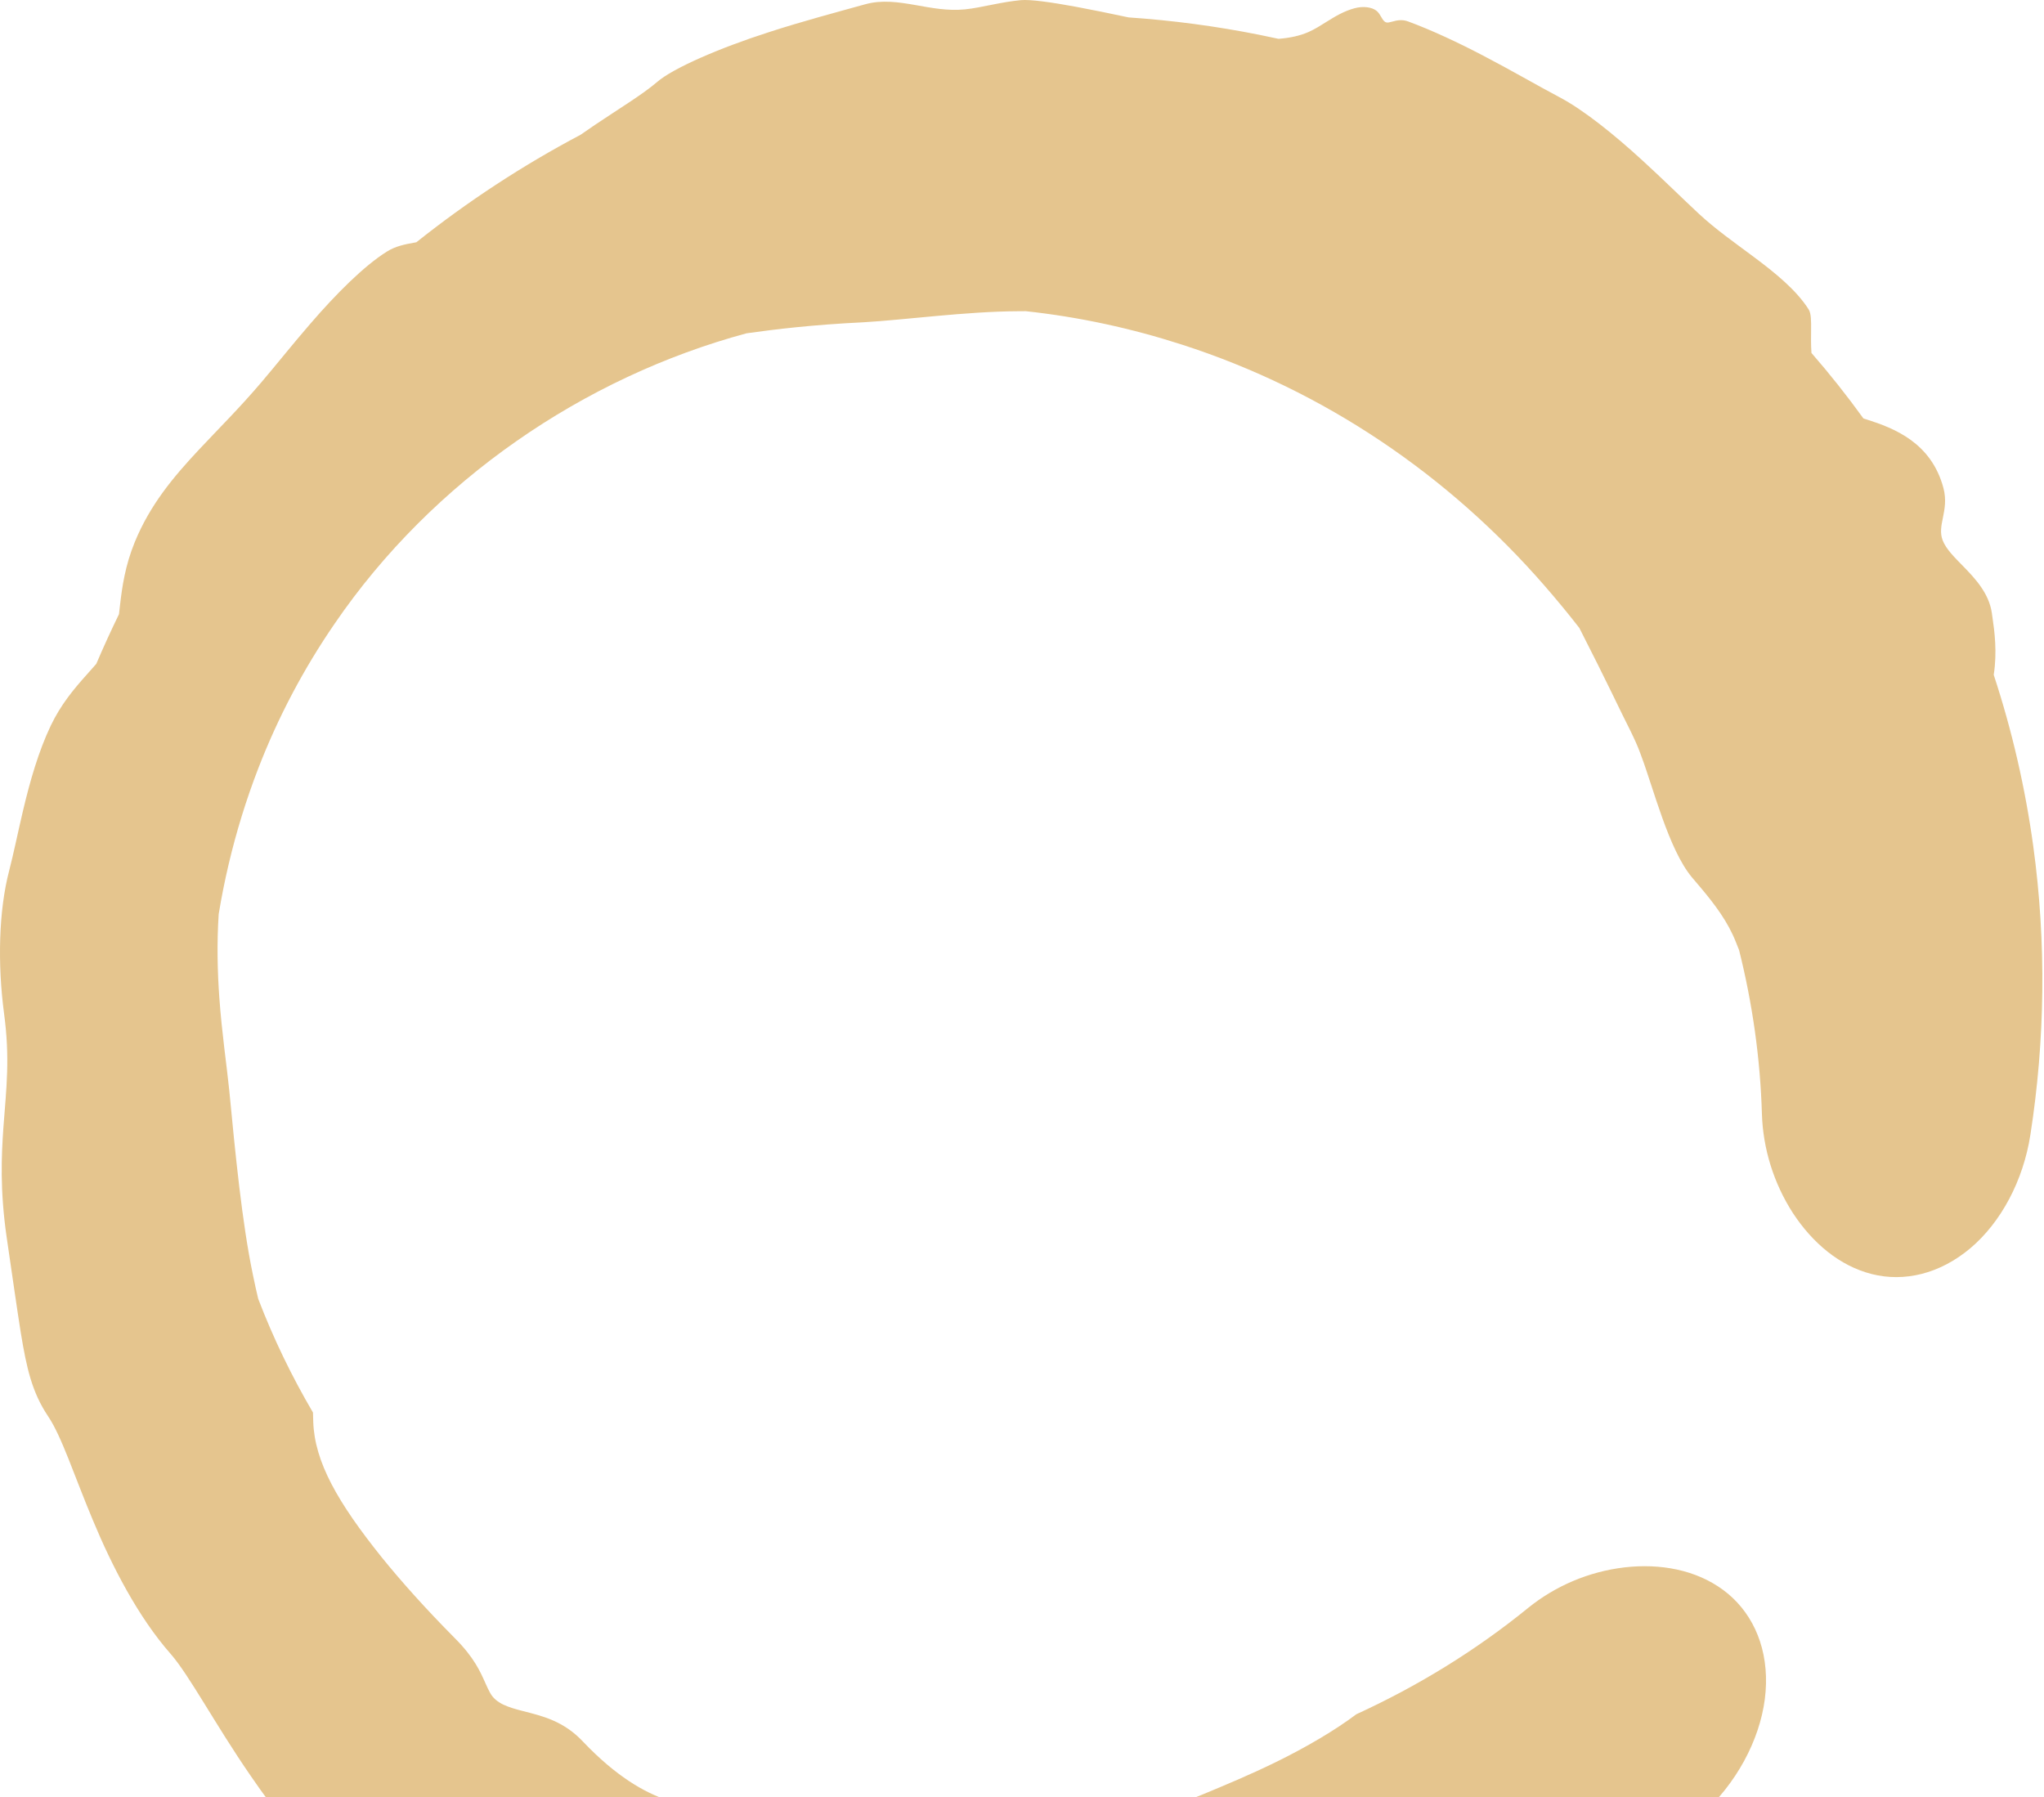 <svg width="149" height="131" viewBox="0 0 149 131" fill="none" xmlns="http://www.w3.org/2000/svg">
<path d="M123.327 63.948C121.637 61.909 120.546 57.508 119.637 55.094C119.621 55.05 119.605 55.006 119.589 54.962C119.384 54.391 119.143 53.871 118.848 53.268C118.119 51.838 117.234 49.898 115.126 45.774C114.307 44.722 113.459 43.695 112.585 42.691C105.618 34.684 96.588 28.481 86.158 25.123C82.475 23.933 78.663 23.105 74.775 22.685C74.586 22.685 74.394 22.686 74.2 22.689C70.446 22.701 65.88 23.329 62.937 23.494C59.182 23.678 56.574 23.997 54.42 24.298C42.591 27.49 31.542 34.999 24.382 45.483C22.134 48.756 20.261 52.3 18.826 56.019C17.949 58.291 17.233 60.611 16.671 62.992C16.383 64.211 16.143 65.415 15.941 66.644C15.803 68.791 15.853 70.83 15.986 72.7C16.173 75.324 16.521 77.616 16.713 79.493C17.146 84.007 17.639 89.136 18.438 92.941C18.564 93.561 18.693 94.146 18.823 94.685C19.924 97.562 21.265 100.336 22.815 102.971C22.822 103.196 22.828 103.425 22.835 103.659C22.937 106.57 24.602 109.509 27.837 113.541C29.257 115.291 30.994 117.244 33.161 119.428C34.561 120.83 35.014 121.865 35.398 122.731C35.512 122.984 35.62 123.221 35.746 123.442C36.18 124.2 37.08 124.468 38.127 124.737C39.497 125.091 41.091 125.442 42.531 126.998C47.257 131.947 50.774 131.819 53.058 131.711C53.752 131.674 54.366 131.626 54.963 131.681C56.27 131.802 57.781 132.358 59.238 133.011C59.943 133.329 60.624 133.669 61.239 134C62.741 134.824 66.093 134.89 68.575 134.465C69.515 134.313 70.757 134.386 72.221 134.407C73.739 134.429 75.501 134.392 77.349 133.999C82.002 132.978 84.326 132.081 86.197 131.397C86.727 131.195 87.22 131.001 87.706 130.799C89.243 130.161 91.134 129.376 92.986 128.466C95.204 127.384 97.357 126.115 98.87 124.969C103.296 122.942 107.531 120.361 111.382 117.227C113.36 115.625 115.798 114.572 118.416 114.262C121.028 113.962 123.618 114.436 125.609 115.904C127.593 117.367 128.806 119.782 128.734 122.754C128.67 125.713 127.267 128.946 124.897 131.46C120.14 136.52 114.633 140.955 108.55 144.5C101.147 148.821 92.871 151.81 84.304 153.063C78.314 153.942 72.212 154.043 66.206 153.379C65.59 153.311 64.974 153.235 64.358 153.151C60.879 153.164 57.383 152.89 54.396 152.417C52.995 152.197 51.714 151.939 50.599 151.668C47.678 150.95 45.738 149.87 44.12 148.922C43.012 148.268 42.035 147.66 40.99 147.212C40.427 146.97 39.656 146.65 38.727 146.239C34.949 144.614 28.644 141.212 24.11 136.634C22.085 134.627 20.026 132.02 18.26 129.438C15.715 125.75 13.802 122.133 12.454 120.586C10.061 117.872 8.151 114.149 6.758 110.792C5.412 107.586 4.499 104.719 3.51 103.252C2.33 101.496 1.94 99.738 1.515 97.151C1.227 95.35 0.92 93.146 0.484 90.183C-0.01 86.751 0.104 84.278 0.247 82.204C0.469 79.278 0.734 77.148 0.296 73.883C-0.185 70.26 -0.094 66.386 0.667 63.478C0.995 62.206 1.287 60.762 1.644 59.243C1.659 59.178 1.674 59.112 1.69 59.047C2.185 56.951 2.807 54.774 3.699 52.902C4.431 51.364 5.393 50.223 6.25 49.263C6.517 48.963 6.778 48.673 7.02 48.393C7.542 47.169 8.09 45.972 8.673 44.773C8.701 44.546 8.726 44.306 8.756 44.055C8.901 42.801 9.121 41.235 9.825 39.516C10.946 36.79 12.625 34.79 14.465 32.82C15.907 31.279 17.451 29.753 19.059 27.862C20.158 26.57 21.362 25.053 22.63 23.591C24.503 21.421 26.527 19.389 28.205 18.339C28.832 17.944 29.521 17.809 30.201 17.688C30.204 17.687 30.207 17.687 30.211 17.687C30.257 17.679 30.303 17.67 30.349 17.662C34.067 14.701 38.076 12.069 42.323 9.824C42.668 9.581 43.02 9.339 43.373 9.102C45.092 7.942 46.829 6.897 47.898 5.98C49.049 4.981 52.384 3.521 56.051 2.344C58.451 1.563 60.985 0.892 63.067 0.313C64.287 -0.027 65.511 0.154 66.746 0.371C67.902 0.574 69.073 0.807 70.33 0.684C70.96 0.623 71.641 0.477 72.375 0.332C73.019 0.205 73.7 0.078 74.418 0.011C75.085 -0.05 76.573 0.15 78.443 0.496C79.604 0.71 80.909 0.979 82.271 1.269C85.467 1.486 88.636 1.906 91.794 2.536C92.264 2.63 92.733 2.728 93.2 2.831C94.014 2.768 94.754 2.613 95.394 2.33C95.853 2.127 96.281 1.851 96.726 1.573C97.332 1.195 97.965 0.81 98.747 0.6C99.357 0.436 99.995 0.51 100.341 0.786C100.502 0.915 100.598 1.085 100.688 1.239C100.79 1.416 100.88 1.574 101.041 1.629C101.156 1.669 101.308 1.626 101.494 1.575C101.792 1.494 102.18 1.391 102.647 1.563C104.377 2.201 106.295 3.103 108.113 4.053C110.152 5.115 112.074 6.238 113.653 7.072C115.42 7.997 117.662 9.801 119.761 11.727C121.226 13.065 122.634 14.461 123.864 15.605C125.075 16.728 126.483 17.712 127.828 18.717C129.441 19.919 130.956 21.154 131.848 22.562C132.028 22.846 132.03 23.403 132.022 24.096C132.016 24.587 132.007 25.149 132.049 25.731C133.384 27.263 134.648 28.857 135.835 30.503C135.918 30.53 136.004 30.559 136.091 30.587C136.092 30.587 136.094 30.587 136.096 30.587C138.035 31.208 140.782 32.242 141.67 35.579C141.891 36.422 141.759 37.106 141.636 37.716C141.514 38.316 141.399 38.846 141.619 39.403C141.869 40.035 142.463 40.617 143.102 41.272C143.998 42.187 144.988 43.257 145.197 44.681C145.211 44.778 145.225 44.883 145.241 44.991C145.394 46.018 145.593 47.544 145.335 49.195C146.678 53.275 147.638 57.465 148.217 61.687C149.183 68.72 149.078 75.843 148.009 82.718C147.491 86.072 145.861 89.115 143.627 90.999C141.391 92.878 138.8 93.473 136.455 92.881C134.101 92.29 132.126 90.609 130.7 88.438C129.282 86.239 128.518 83.725 128.438 81.226C128.319 77.144 127.742 73.132 126.774 69.266C126.694 69.068 126.615 68.87 126.537 68.672C125.959 67.198 125.005 65.942 124.014 64.757C123.786 64.485 123.555 64.217 123.327 63.948Z" fill="#E5C58E"/>
</svg>
